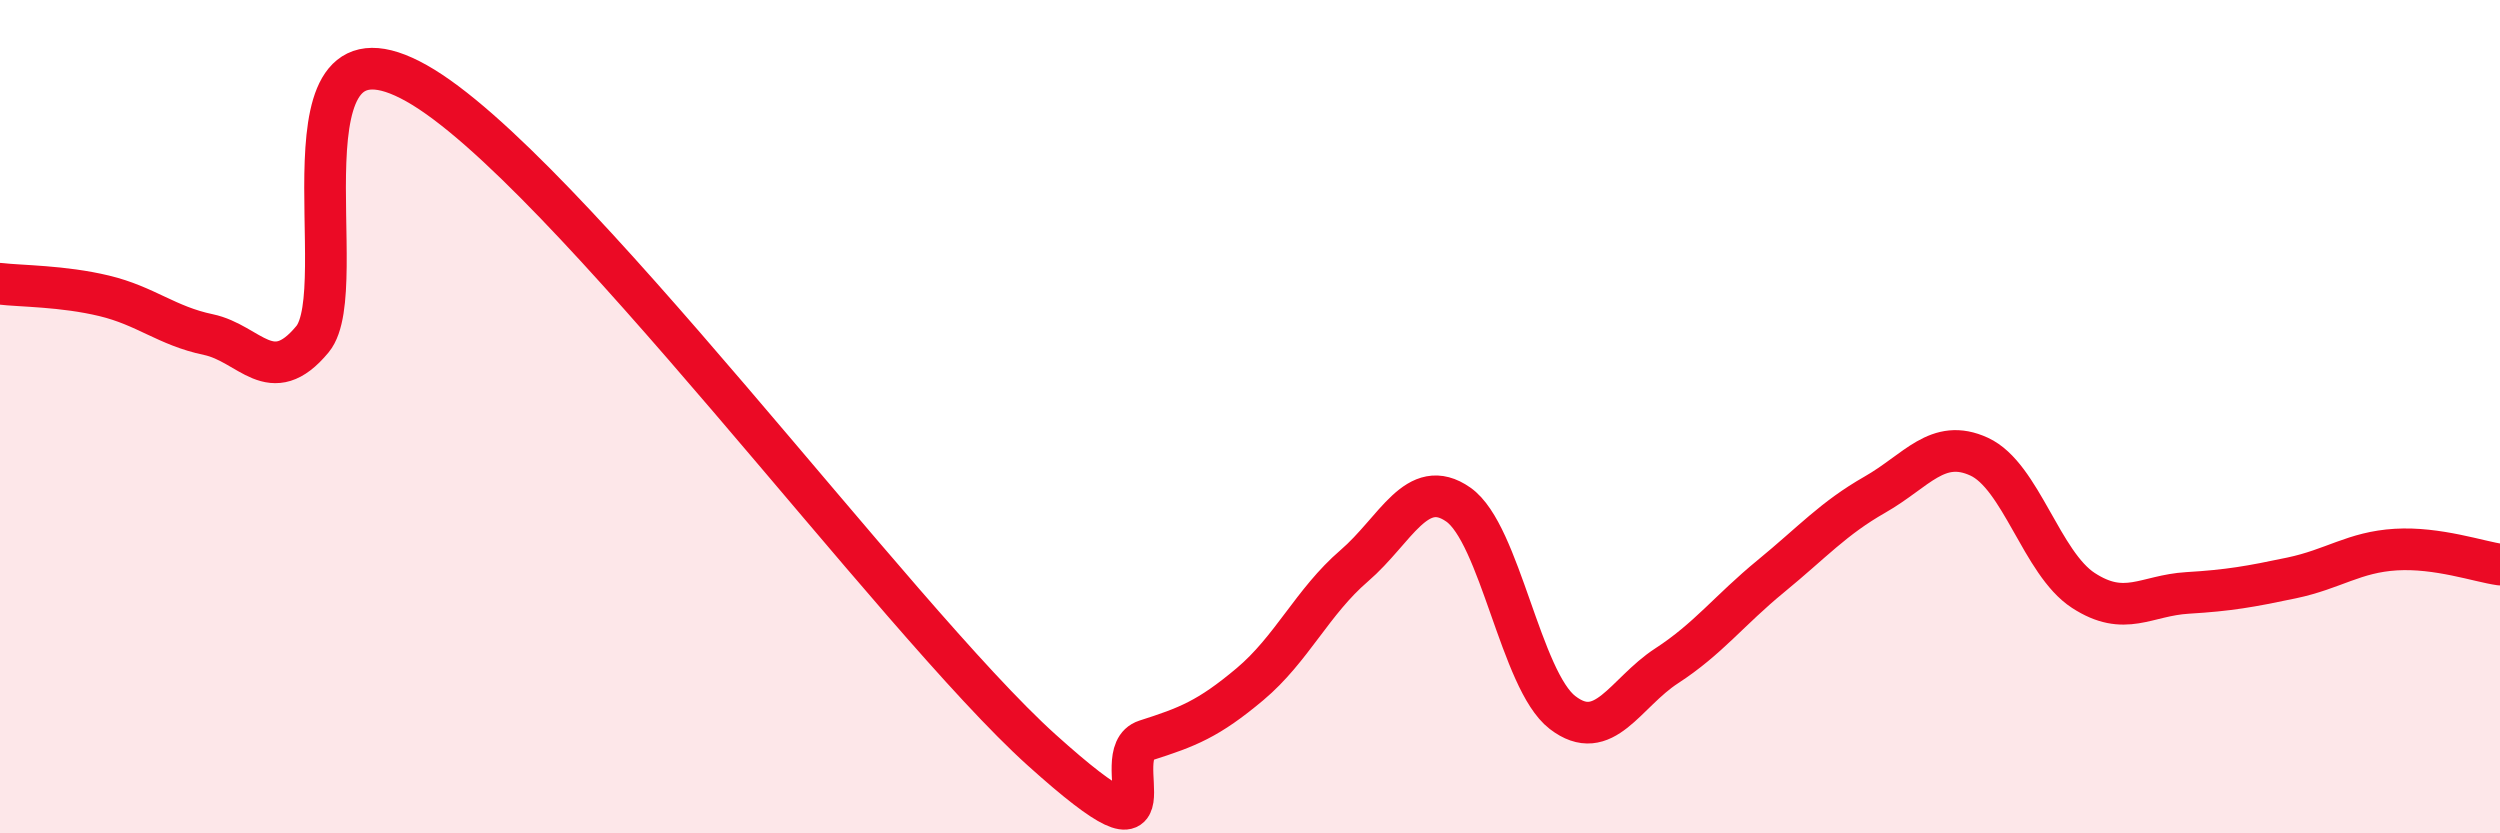 
    <svg width="60" height="20" viewBox="0 0 60 20" xmlns="http://www.w3.org/2000/svg">
      <path
        d="M 0,6.81 C 0.5,6.87 1.5,6.86 2.5,7.1 C 3.5,7.34 4,7.82 5,8.03 C 6,8.24 6.5,9.35 7.5,8.14 C 8.5,6.93 6.5,0.03 10,2 C 13.5,3.97 21.5,14.85 25,18 C 28.5,21.15 26.5,18.09 27.5,17.77 C 28.5,17.45 29,17.26 30,16.42 C 31,15.58 31.5,14.44 32.5,13.58 C 33.5,12.72 34,11.41 35,12.11 C 36,12.81 36.5,16.33 37.5,17.1 C 38.5,17.87 39,16.63 40,15.98 C 41,15.33 41.5,14.65 42.5,13.83 C 43.5,13.01 44,12.44 45,11.87 C 46,11.3 46.5,10.5 47.5,10.96 C 48.5,11.42 49,13.52 50,14.17 C 51,14.82 51.5,14.29 52.5,14.23 C 53.5,14.17 54,14.08 55,13.87 C 56,13.66 56.5,13.25 57.5,13.19 C 58.5,13.13 59.5,13.48 60,13.55L60 20L0 20Z"
        fill="#EB0A25"
        opacity="0.1"
        stroke-linecap="round"
        stroke-linejoin="round"
      />
      <path
        d="M 0,6.81 C 0.5,6.87 1.5,6.86 2.5,7.1 C 3.5,7.34 4,7.82 5,8.03 C 6,8.24 6.5,9.35 7.5,8.14 C 8.5,6.93 6.5,0.03 10,2 C 13.5,3.97 21.5,14.85 25,18 C 28.5,21.15 26.5,18.09 27.5,17.77 C 28.5,17.45 29,17.26 30,16.42 C 31,15.58 31.5,14.44 32.5,13.58 C 33.5,12.72 34,11.41 35,12.11 C 36,12.81 36.5,16.33 37.5,17.1 C 38.5,17.87 39,16.63 40,15.98 C 41,15.33 41.5,14.65 42.5,13.83 C 43.5,13.01 44,12.44 45,11.87 C 46,11.3 46.5,10.5 47.5,10.96 C 48.5,11.42 49,13.52 50,14.17 C 51,14.82 51.5,14.29 52.5,14.23 C 53.5,14.17 54,14.08 55,13.87 C 56,13.66 56.5,13.25 57.5,13.19 C 58.5,13.13 59.5,13.48 60,13.55"
        stroke="#EB0A25"
        stroke-width="1"
        fill="none"
        stroke-linecap="round"
        stroke-linejoin="round"
      />
    </svg>
  